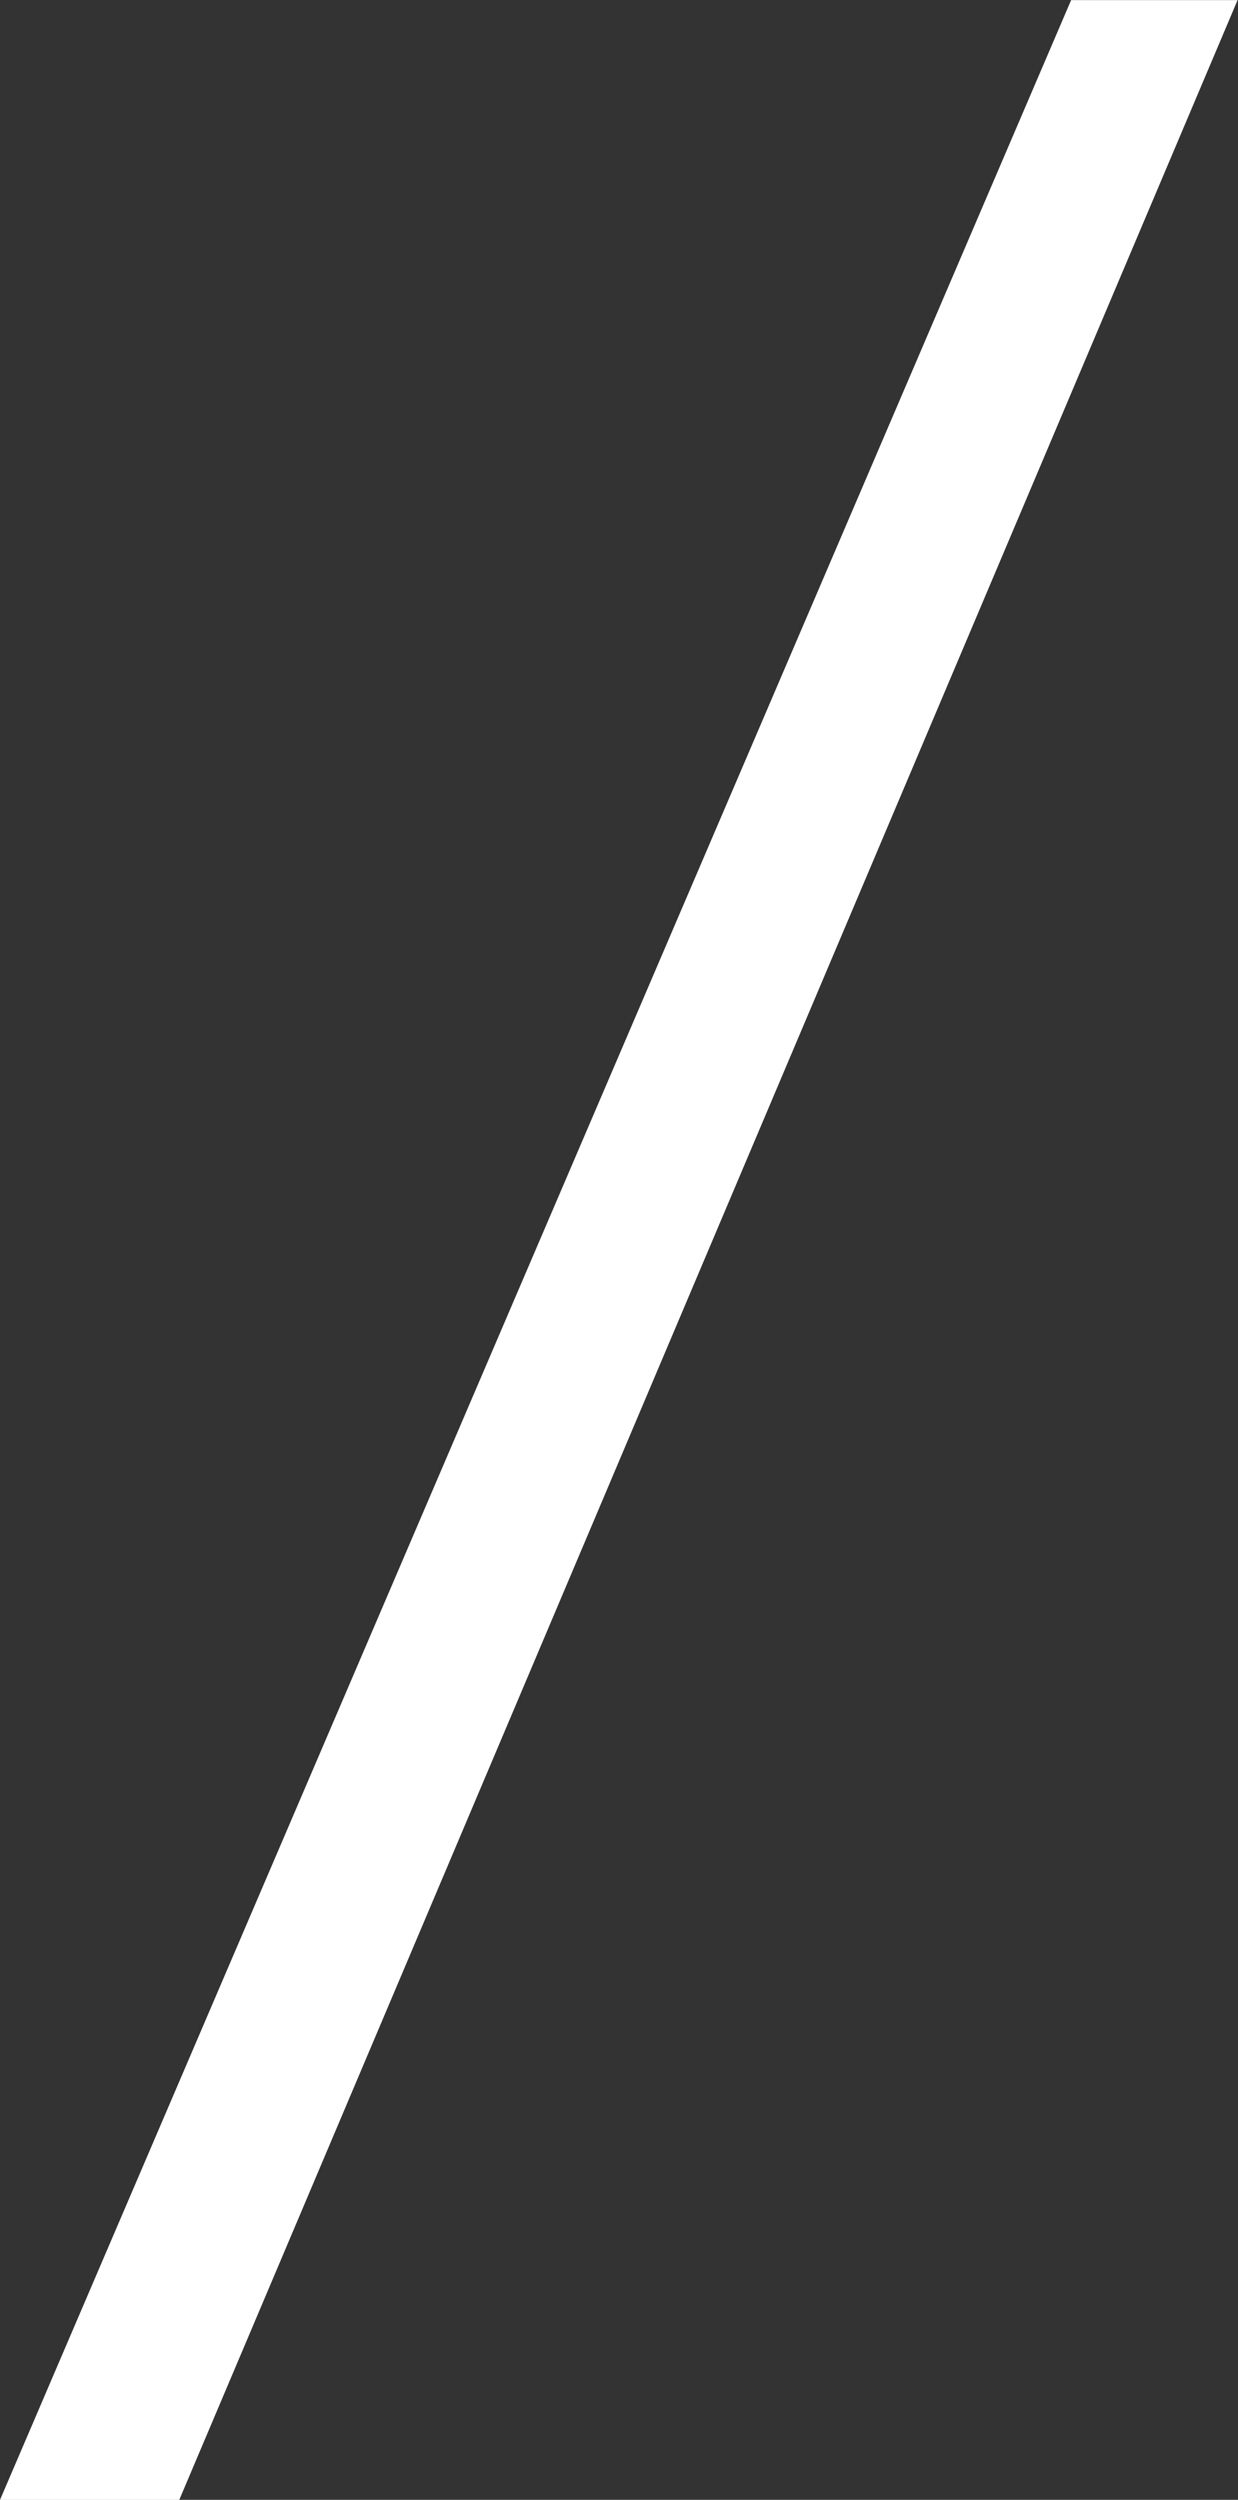 <svg xmlns="http://www.w3.org/2000/svg" width="14.794" height="29.87" viewBox="0 0 14.794 29.87">
  <rect x="0" y="0" width="14.794" height="29.87" fill="#333333" stroke="none"/>
  <path id="Path_29_-_Outline" data-name="Path 29 - Outline" d="M1.4,43.072H-.742l12.8-29.87h1.989Z" transform="translate(0.742 -13.201)" fill="#fff"/>
</svg>
